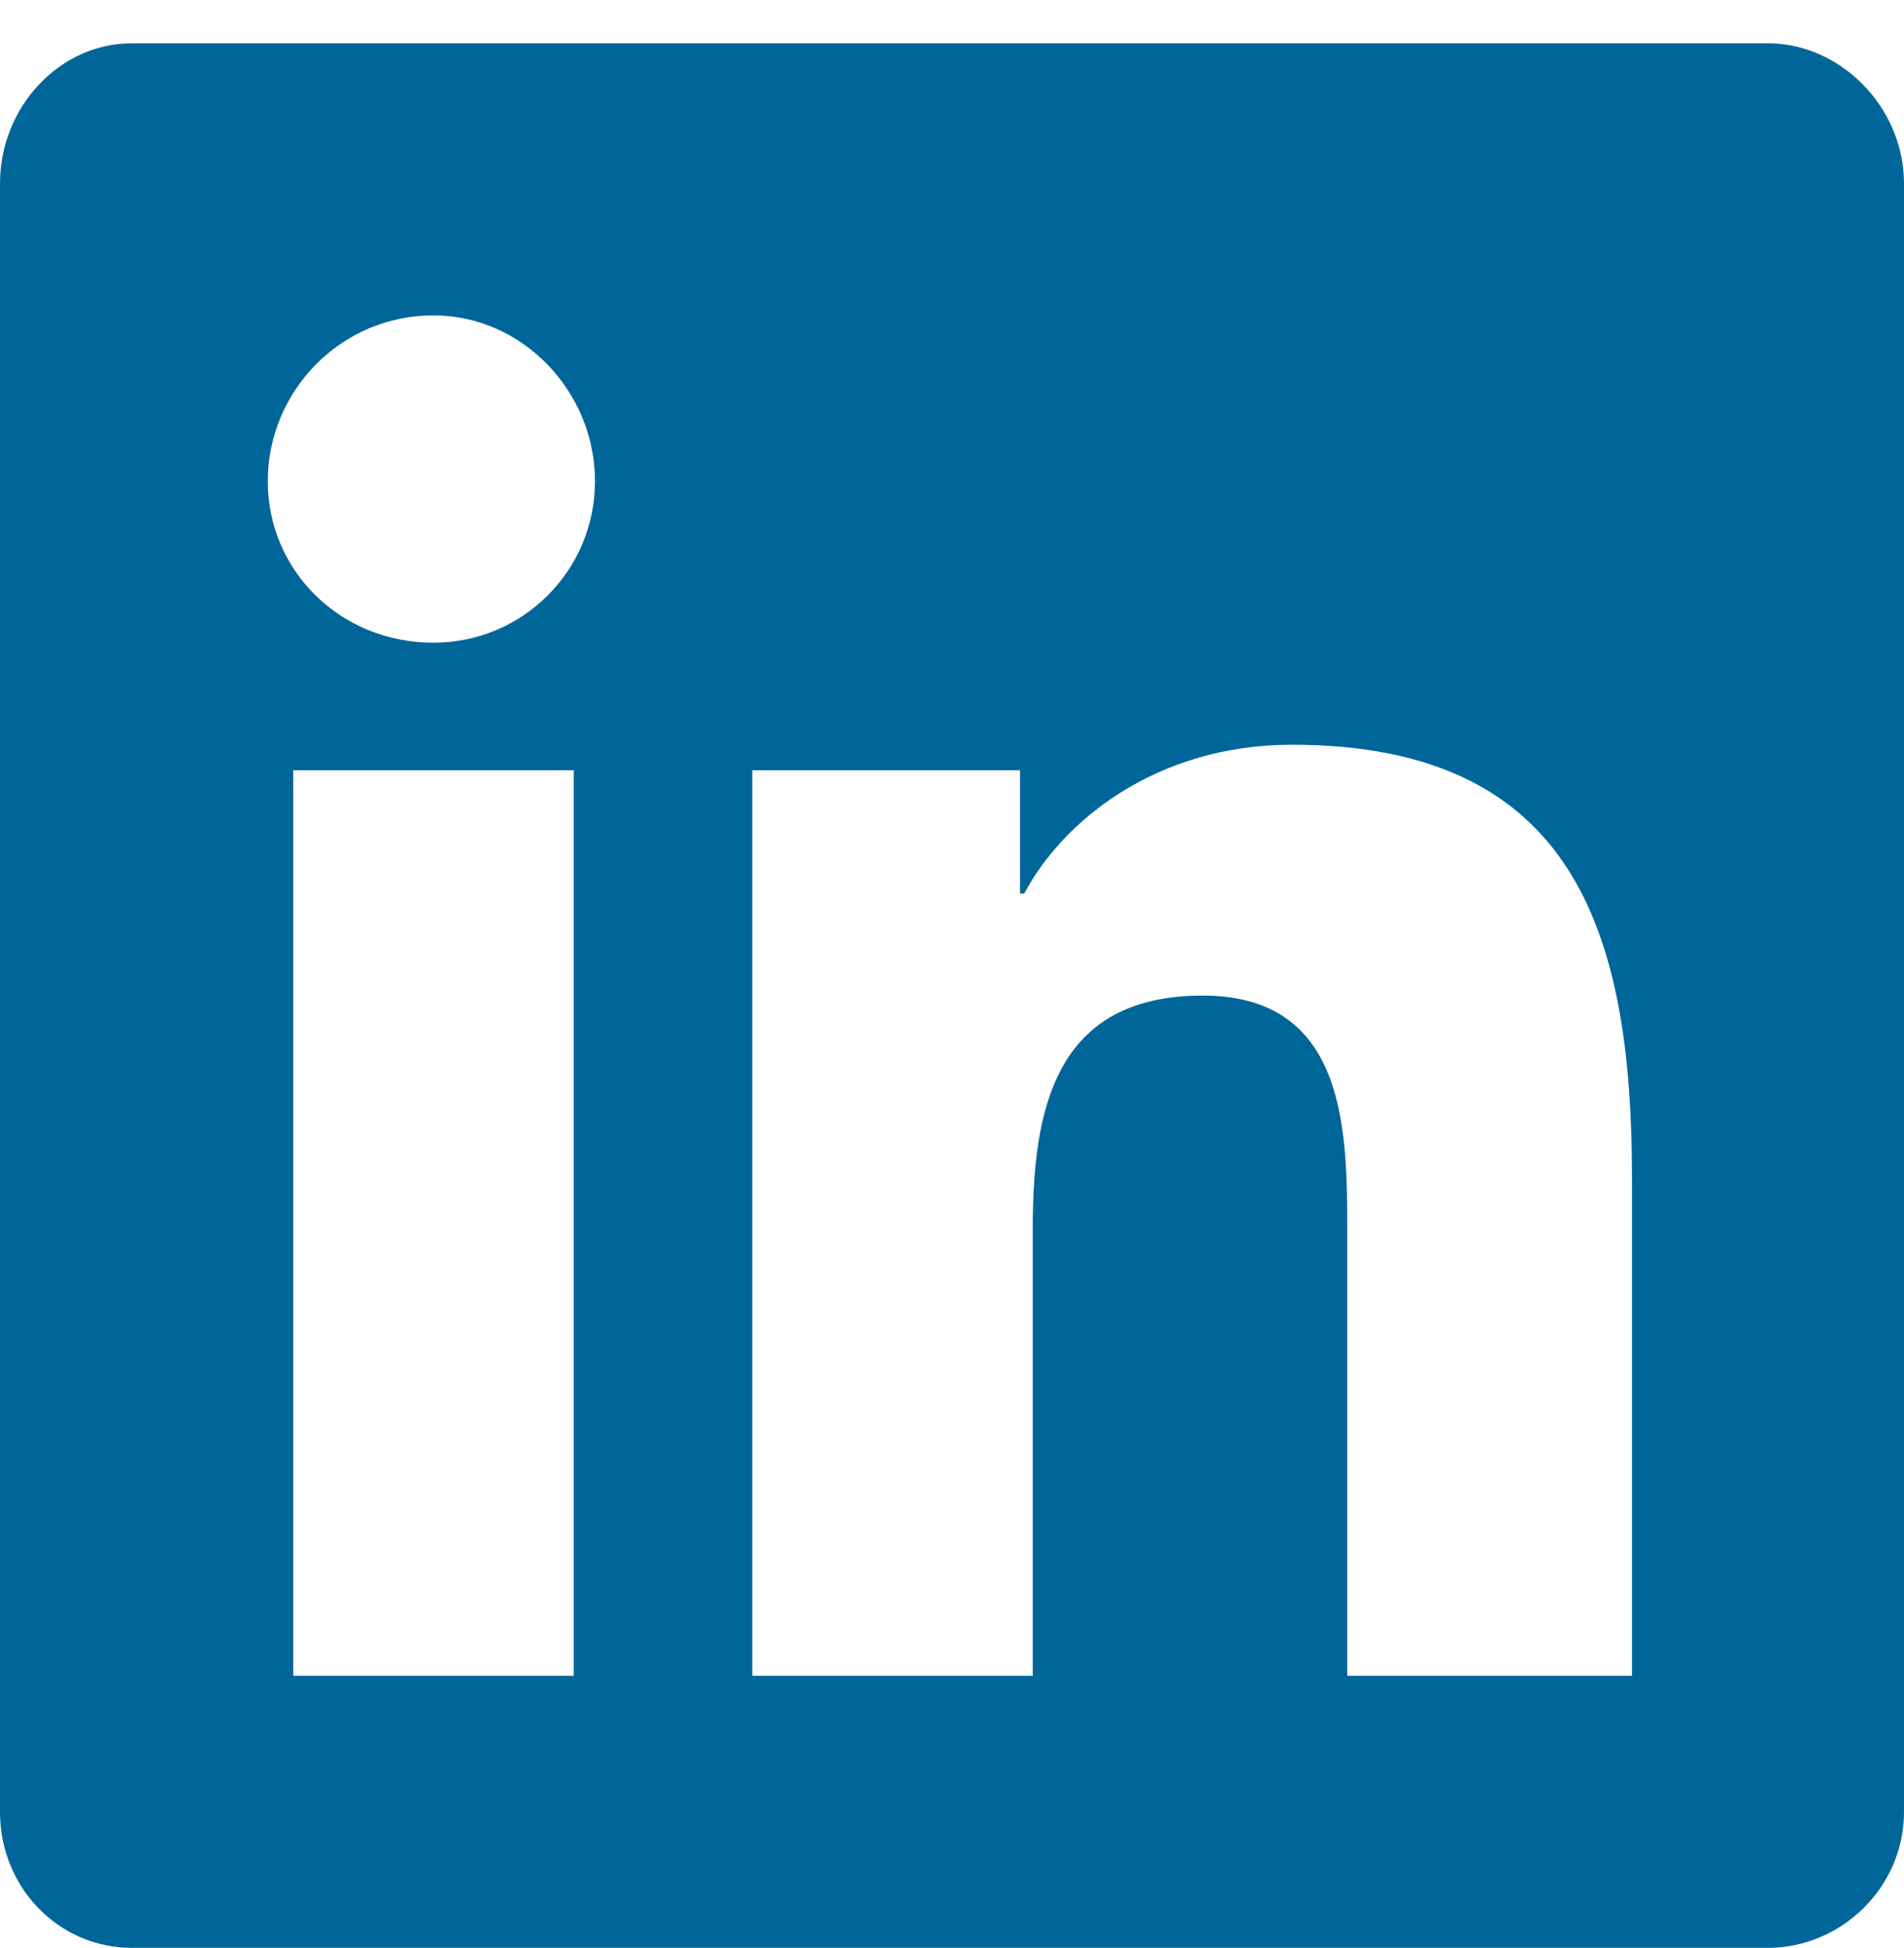 <svg width="44" height="45" viewBox="0 0 44 45" fill="none" xmlns="http://www.w3.org/2000/svg">
<path d="M40.857 1C42.527 1 44 2.473 44 4.241V41.857C44 43.625 42.527 45 40.857 45H3.045C1.375 45 0 43.625 0 41.857V4.241C0 2.473 1.375 1 3.045 1H40.857ZM13.259 38.714V17.795H6.777V38.714H13.259ZM10.018 14.848C12.08 14.848 13.75 13.179 13.75 11.116C13.75 9.054 12.08 7.286 10.018 7.286C7.857 7.286 6.188 9.054 6.188 11.116C6.188 13.179 7.857 14.848 10.018 14.848ZM37.714 38.714V27.223C37.714 21.625 36.438 17.205 29.857 17.205C26.714 17.205 24.554 18.973 23.67 20.643H23.571V17.795H17.384V38.714H23.866V28.402C23.866 25.652 24.357 23 27.795 23C31.134 23 31.134 26.143 31.134 28.5V38.714H37.714Z" fill="#006699"/>
</svg>
